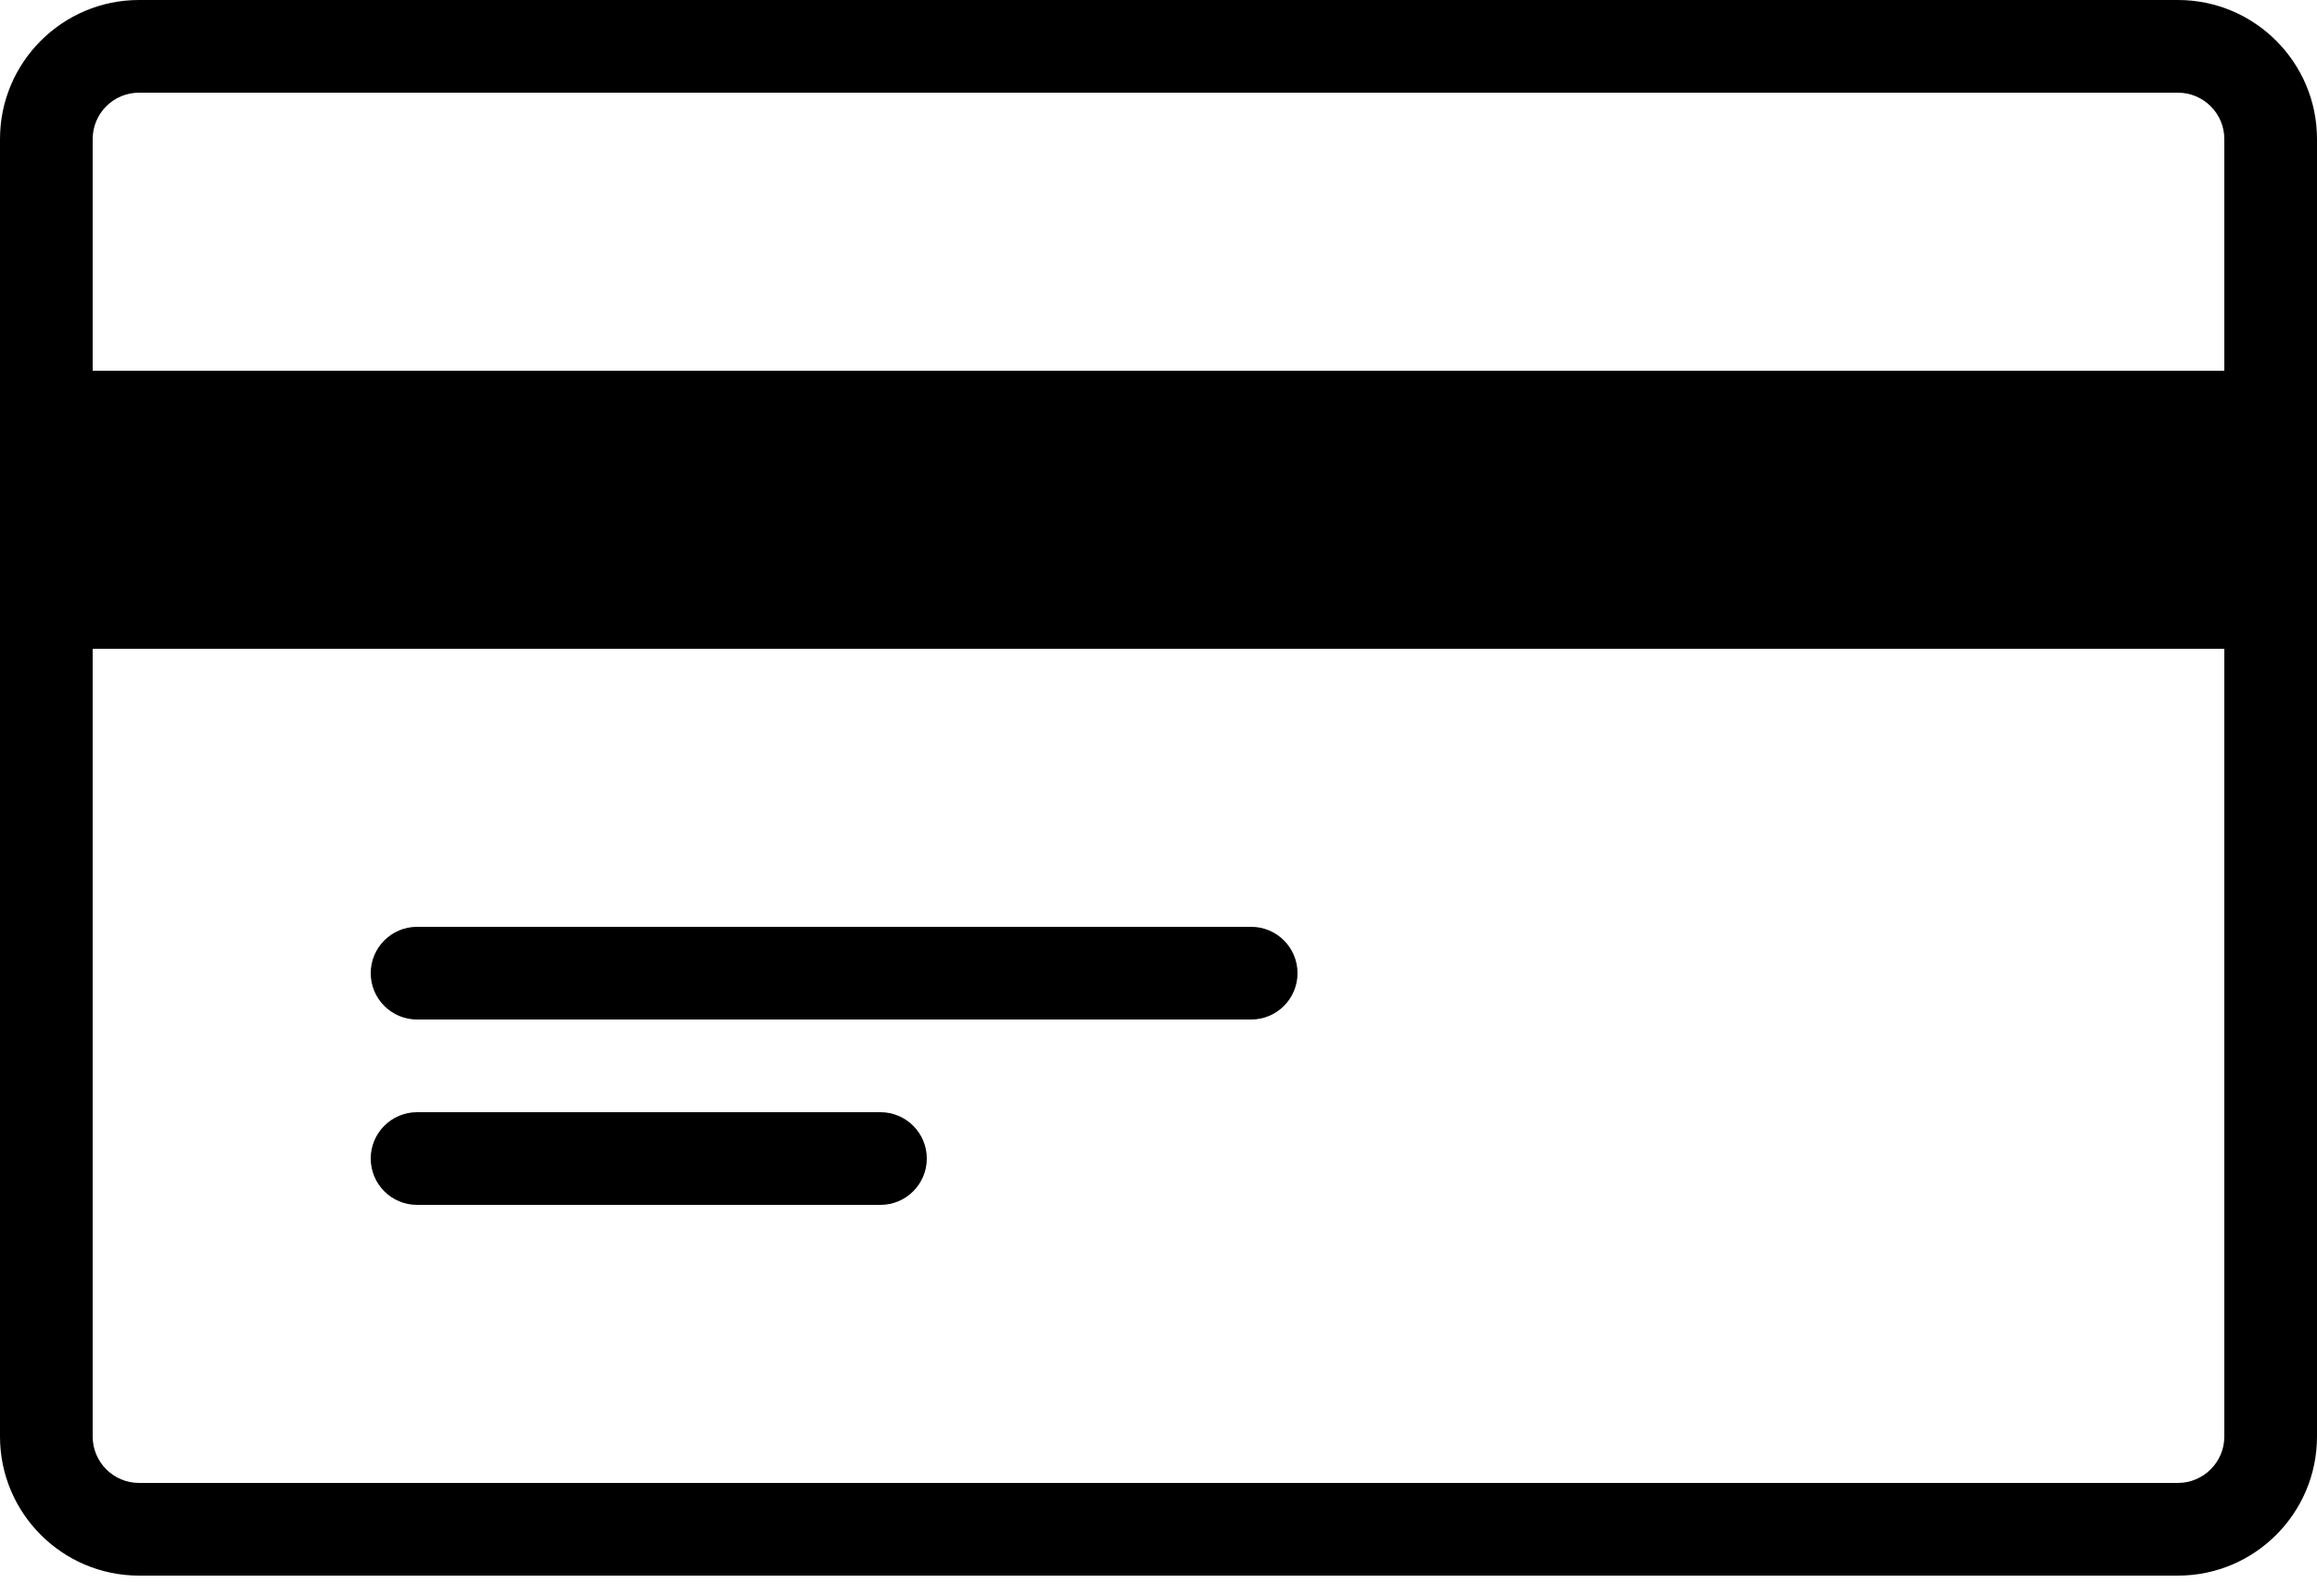 <?xml version="1.0" encoding="UTF-8"?> <svg xmlns="http://www.w3.org/2000/svg" width="106" height="73" viewBox="0 0 106 73" fill="none"><path d="M103.83 19.254H2.07V27.734H103.83V19.254Z" fill="black"></path><path d="M99.64 0H6.36C2.854 0 0 2.854 0 6.36V65.72C0 69.227 2.854 72.08 6.36 72.08H99.64C103.146 72.08 106 69.227 106 65.72V6.36C106 2.854 103.146 0 99.64 0ZM101.76 65.72C101.76 66.886 100.806 67.84 99.64 67.84H6.36C5.19 67.84 4.24 66.886 4.24 65.72V6.36C4.24 5.19 5.19 4.24 6.36 4.24H99.64C100.806 4.24 101.76 5.19 101.76 6.36V65.72Z" fill="black"></path><path d="M103.88 16.96H2.12C0.95 16.96 0 17.91 0 19.08V27.56C0 28.73 0.95 29.68 2.12 29.68H103.88C105.05 29.68 106 28.73 106 27.56V19.08C106 17.91 105.05 16.96 103.88 16.96ZM101.76 25.44H4.24V21.2H101.76V25.44Z" fill="black"></path><path d="M57.24 42.4H19.08C17.91 42.4 16.96 43.35 16.96 44.52C16.96 45.69 17.91 46.64 19.08 46.64H57.24C58.41 46.64 59.36 45.69 59.36 44.52C59.36 43.35 58.41 42.4 57.24 42.4Z" fill="black"></path><path d="M40.28 50.88H19.08C17.91 50.88 16.96 51.83 16.96 53C16.96 54.17 17.91 55.12 19.08 55.12H40.28C41.45 55.12 42.4 54.17 42.4 53C42.4 51.83 41.45 50.88 40.28 50.88Z" fill="black"></path></svg> 